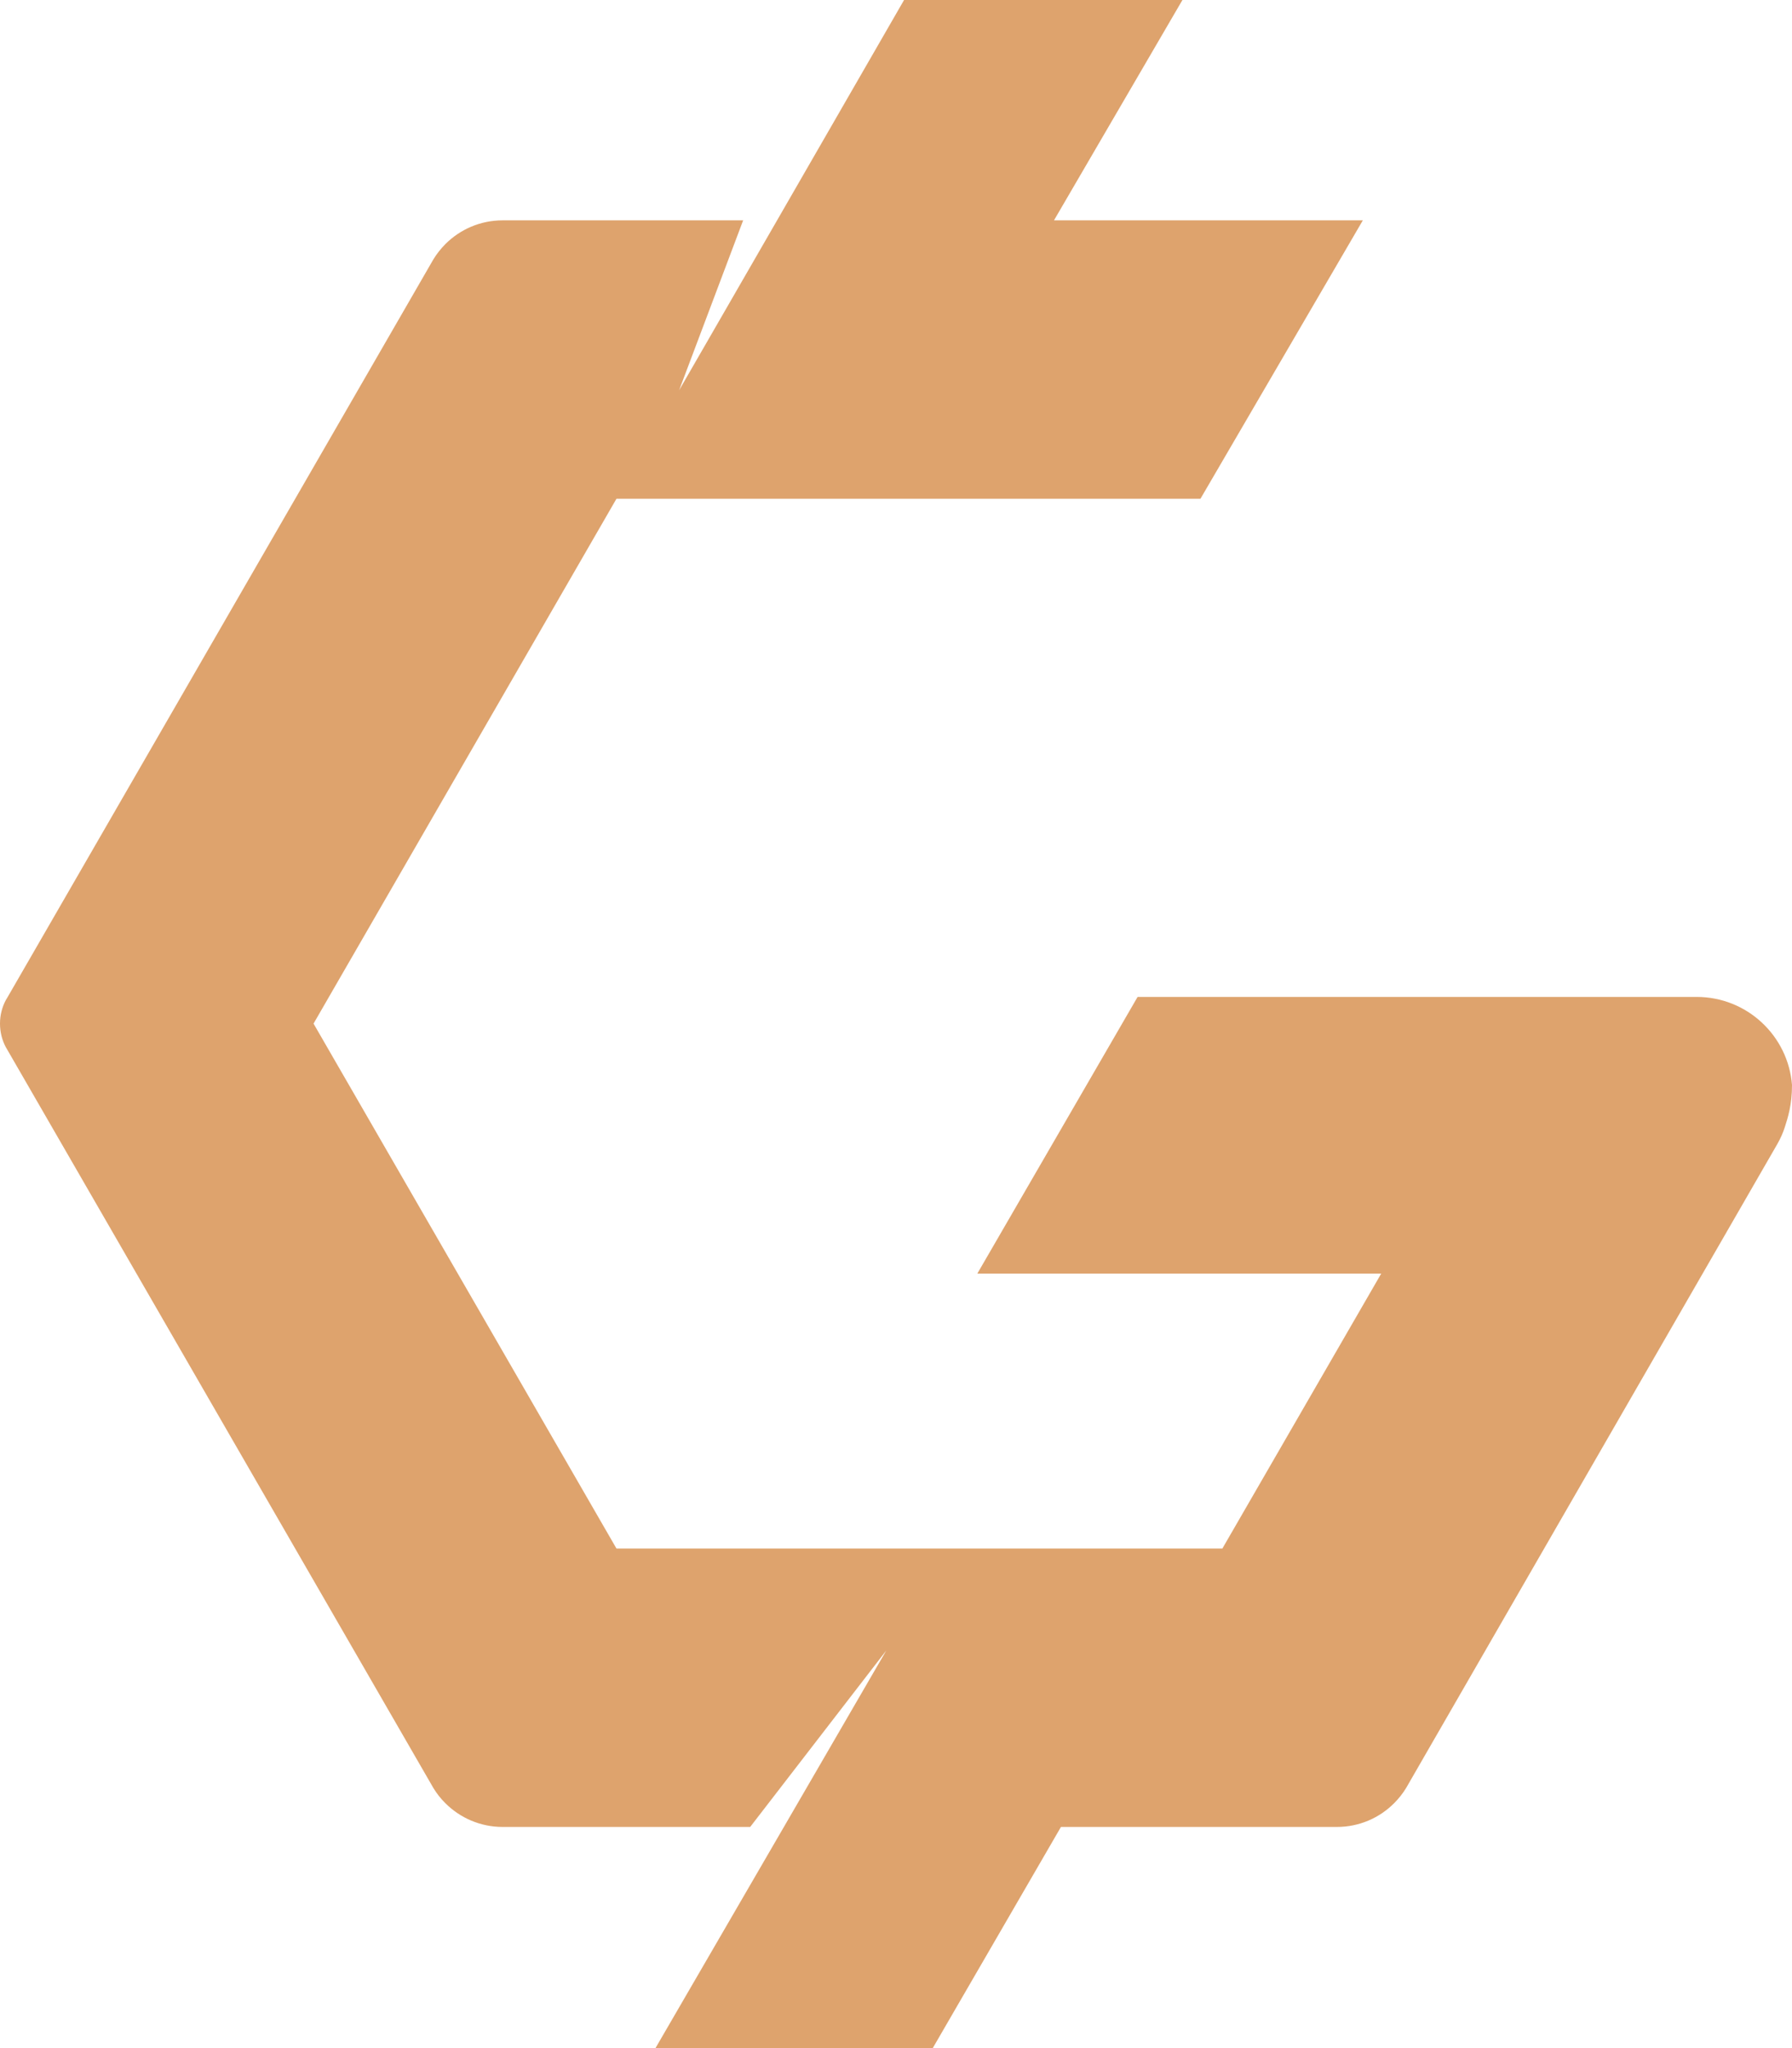 <svg xmlns="http://www.w3.org/2000/svg" xmlns:xlink="http://www.w3.org/1999/xlink" version="1.1" id="Layer_1" x="0px" y="0px" style="enable-background:new 0 0 841.89 595.28;" xml:space="preserve" viewBox="298.67 157.94 244.56 279.41">
<style type="text/css">
	.st0{fill:#DEA36D;}
</style>
<path class="st0" d="M422.05,157.94h37.99l-17.53,30.06h42.15l-22.16,37.98h-79.7l-41.34,71.6l41.34,71.61h82.69l21.68-37.51h-55.12  l21.87-37.74h76.3c6.86,0,12.49,5.29,13.01,12.02c0,2.72-0.57,4.46-0.97,5.71c-0.26,0.82-0.61,1.6-1.04,2.35l-50.65,87.83  c-0.46,0.76-1.02,1.46-1.64,2.08c-2,2.01-4.76,3.24-7.82,3.24h-37.65l-17.5,30.18h-37.84l17.53-30.18l13.98-24.08l-18.58,24.08  h-33.78c-3.05,0-5.82-1.24-7.82-3.24c-0.63-0.62-1.18-1.32-1.64-2.08l-58.11-100.65l-0.21-0.36c-0.01-0.01-0.01-0.02-0.02-0.03  c-0.51-0.96-0.8-2.06-0.8-3.23c0-1.17,0.29-2.26,0.8-3.22c0.01-0.01,0.01-0.02,0.02-0.03l0.21-0.35l58.11-100.65  c0.46-0.76,1.02-1.46,1.64-2.09c2-2,4.76-3.24,7.82-3.24h32.82l-8.74,23.18l13.37-23.18L422.05,157.94z"/>
</svg>